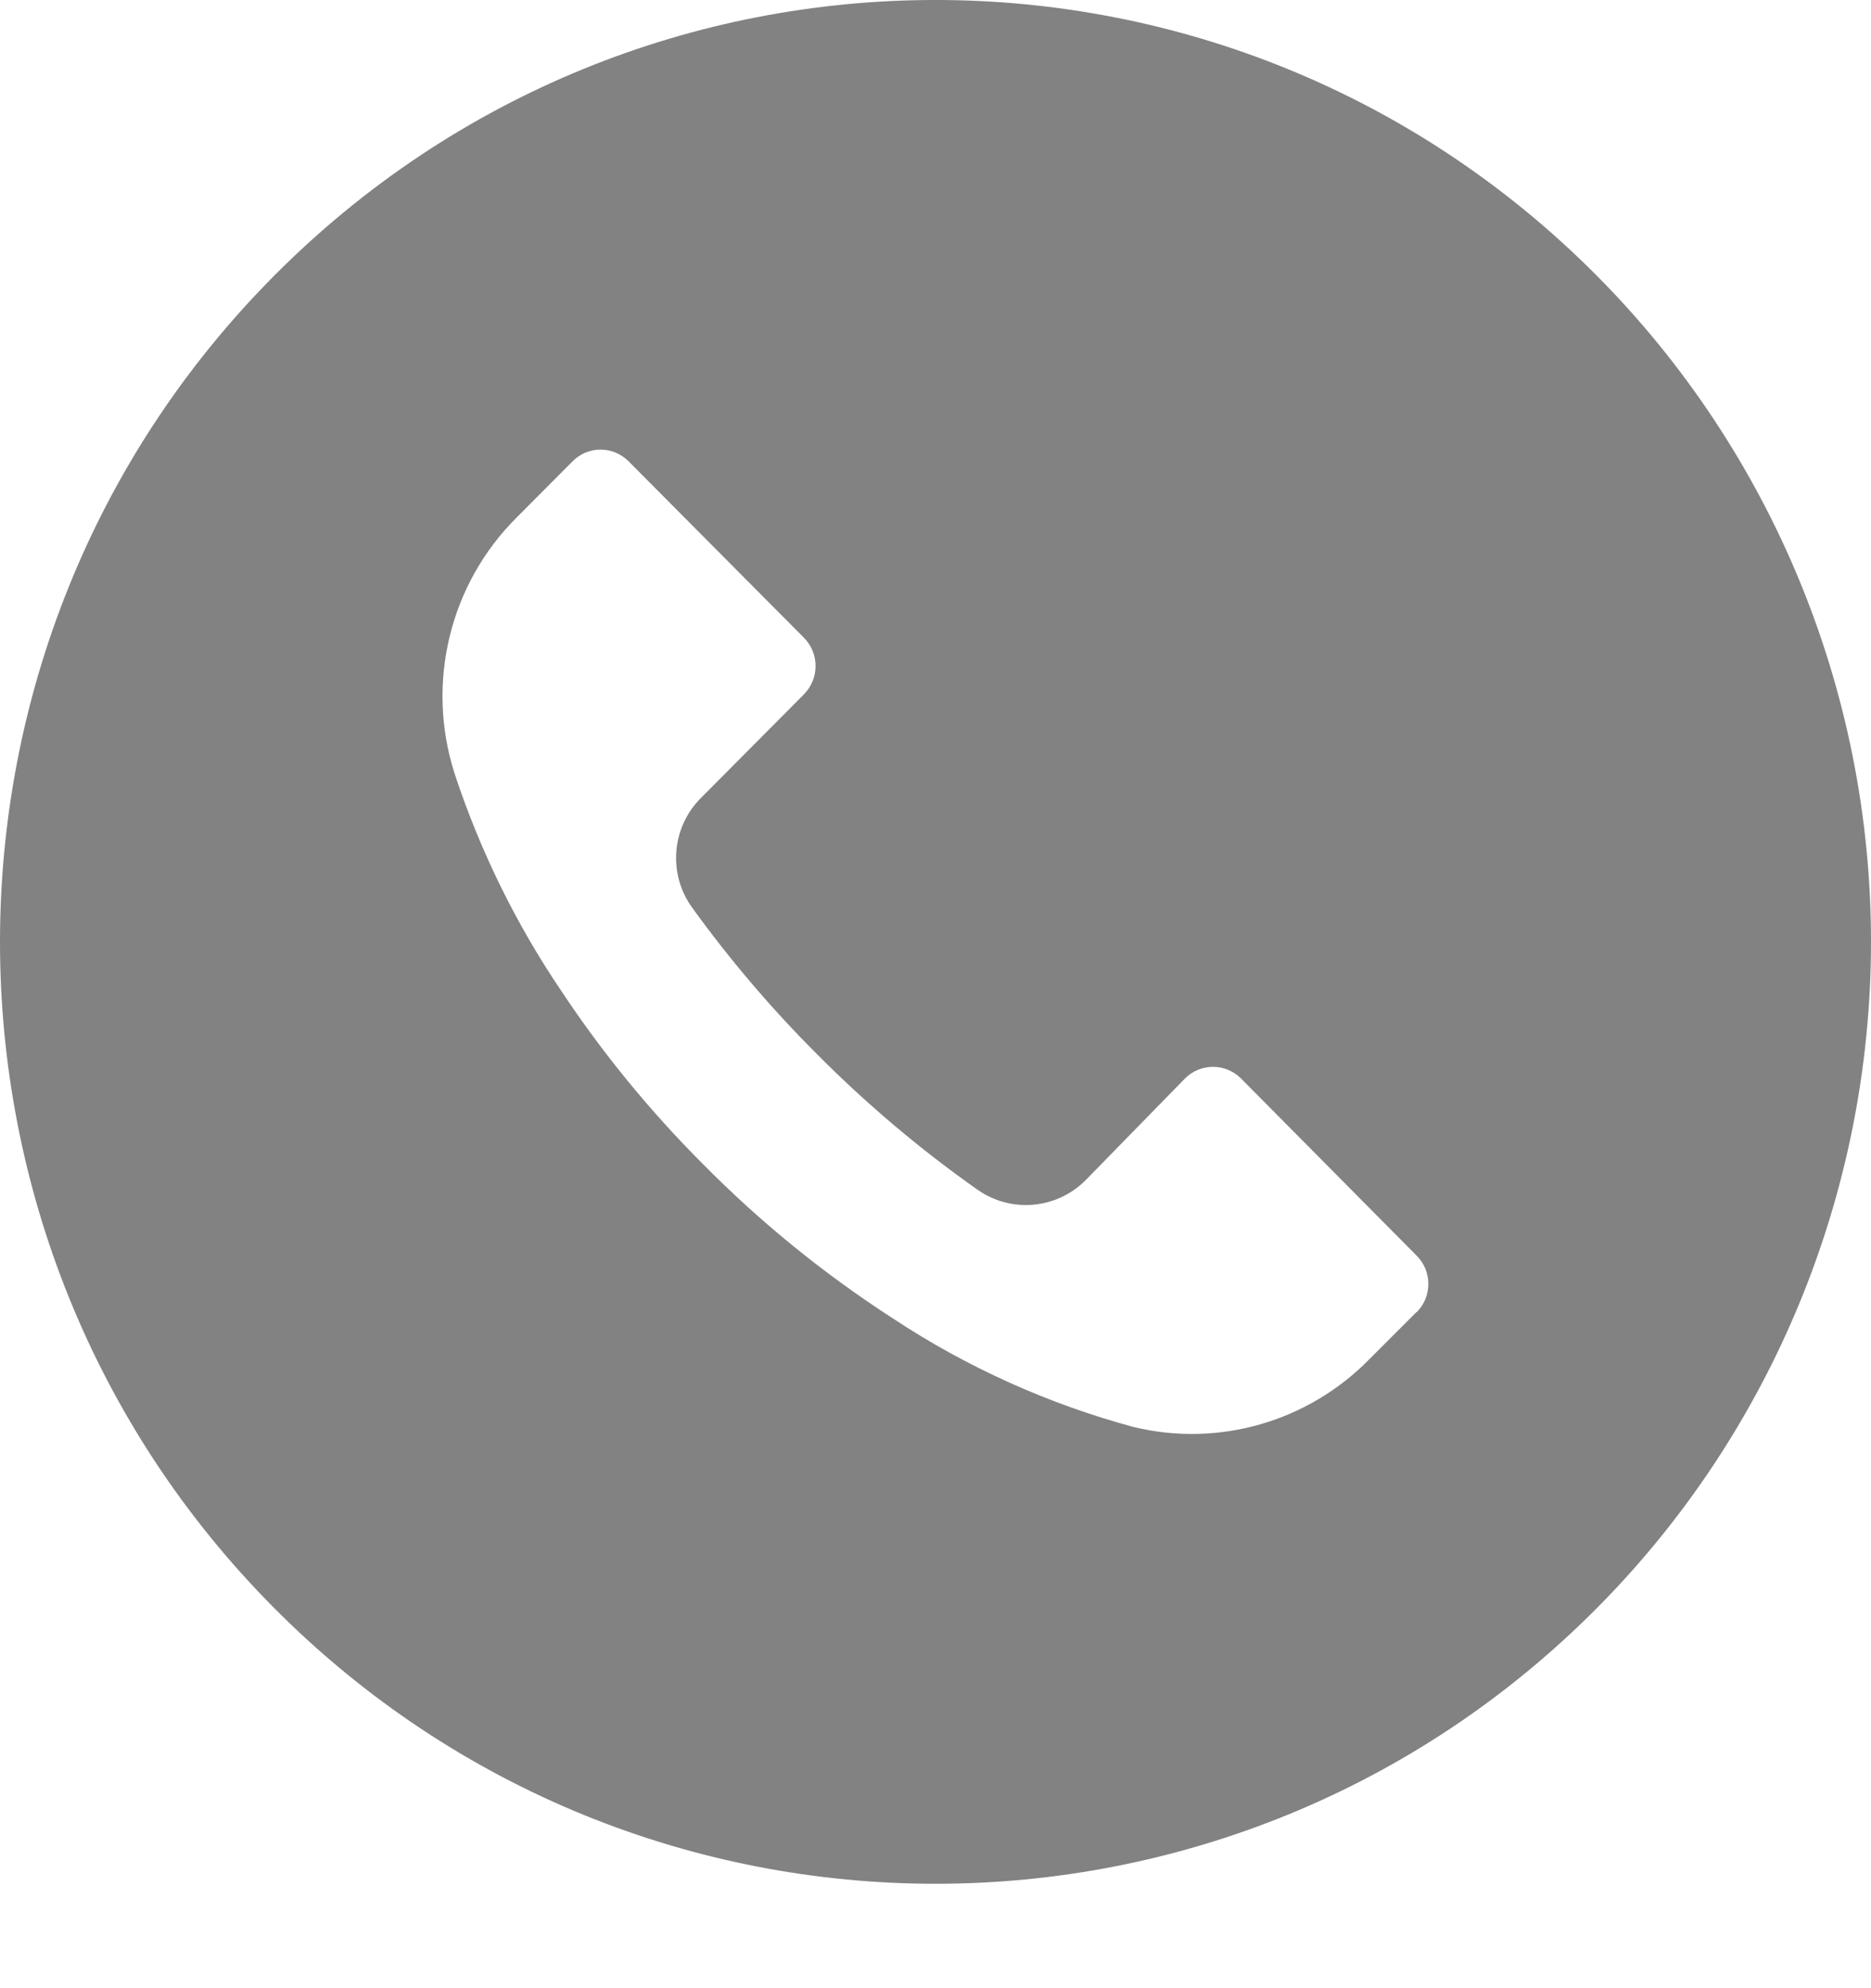 <svg width="16" height="17" viewBox="0 0 16 17" fill="none" xmlns="http://www.w3.org/2000/svg">
<path d="M13.656 2.358C10.531 -0.787 5.466 -0.786 2.342 2.36C-0.781 5.505 -0.781 10.605 2.344 13.749C5.469 16.894 10.534 16.893 13.658 13.748C15.158 12.237 16 10.188 16 8.052C16 5.916 15.156 3.868 13.656 2.358ZM12.116 11.219C12.115 11.219 12.115 11.219 12.115 11.22V11.217L11.709 11.623C11.185 12.157 10.422 12.377 9.696 12.202C8.965 12.005 8.27 11.692 7.637 11.274C7.05 10.895 6.505 10.453 6.013 9.955C5.561 9.503 5.154 9.007 4.8 8.473C4.412 7.9 4.105 7.274 3.888 6.616C3.639 5.842 3.845 4.993 4.421 4.422L4.896 3.945C5.028 3.811 5.242 3.811 5.375 3.944C5.375 3.944 5.376 3.944 5.376 3.945L6.875 5.453C7.007 5.586 7.008 5.802 6.876 5.935C6.875 5.936 6.875 5.936 6.875 5.937L5.995 6.822C5.742 7.074 5.71 7.473 5.92 7.762C6.238 8.202 6.59 8.616 6.973 9C7.4 9.431 7.864 9.824 8.36 10.173C8.646 10.374 9.035 10.34 9.283 10.092L10.133 9.222C10.265 9.089 10.48 9.089 10.612 9.221C10.613 9.222 10.613 9.222 10.613 9.222L12.115 10.737C12.247 10.869 12.248 11.085 12.116 11.219Z" fill="#828282"/>
</svg>
